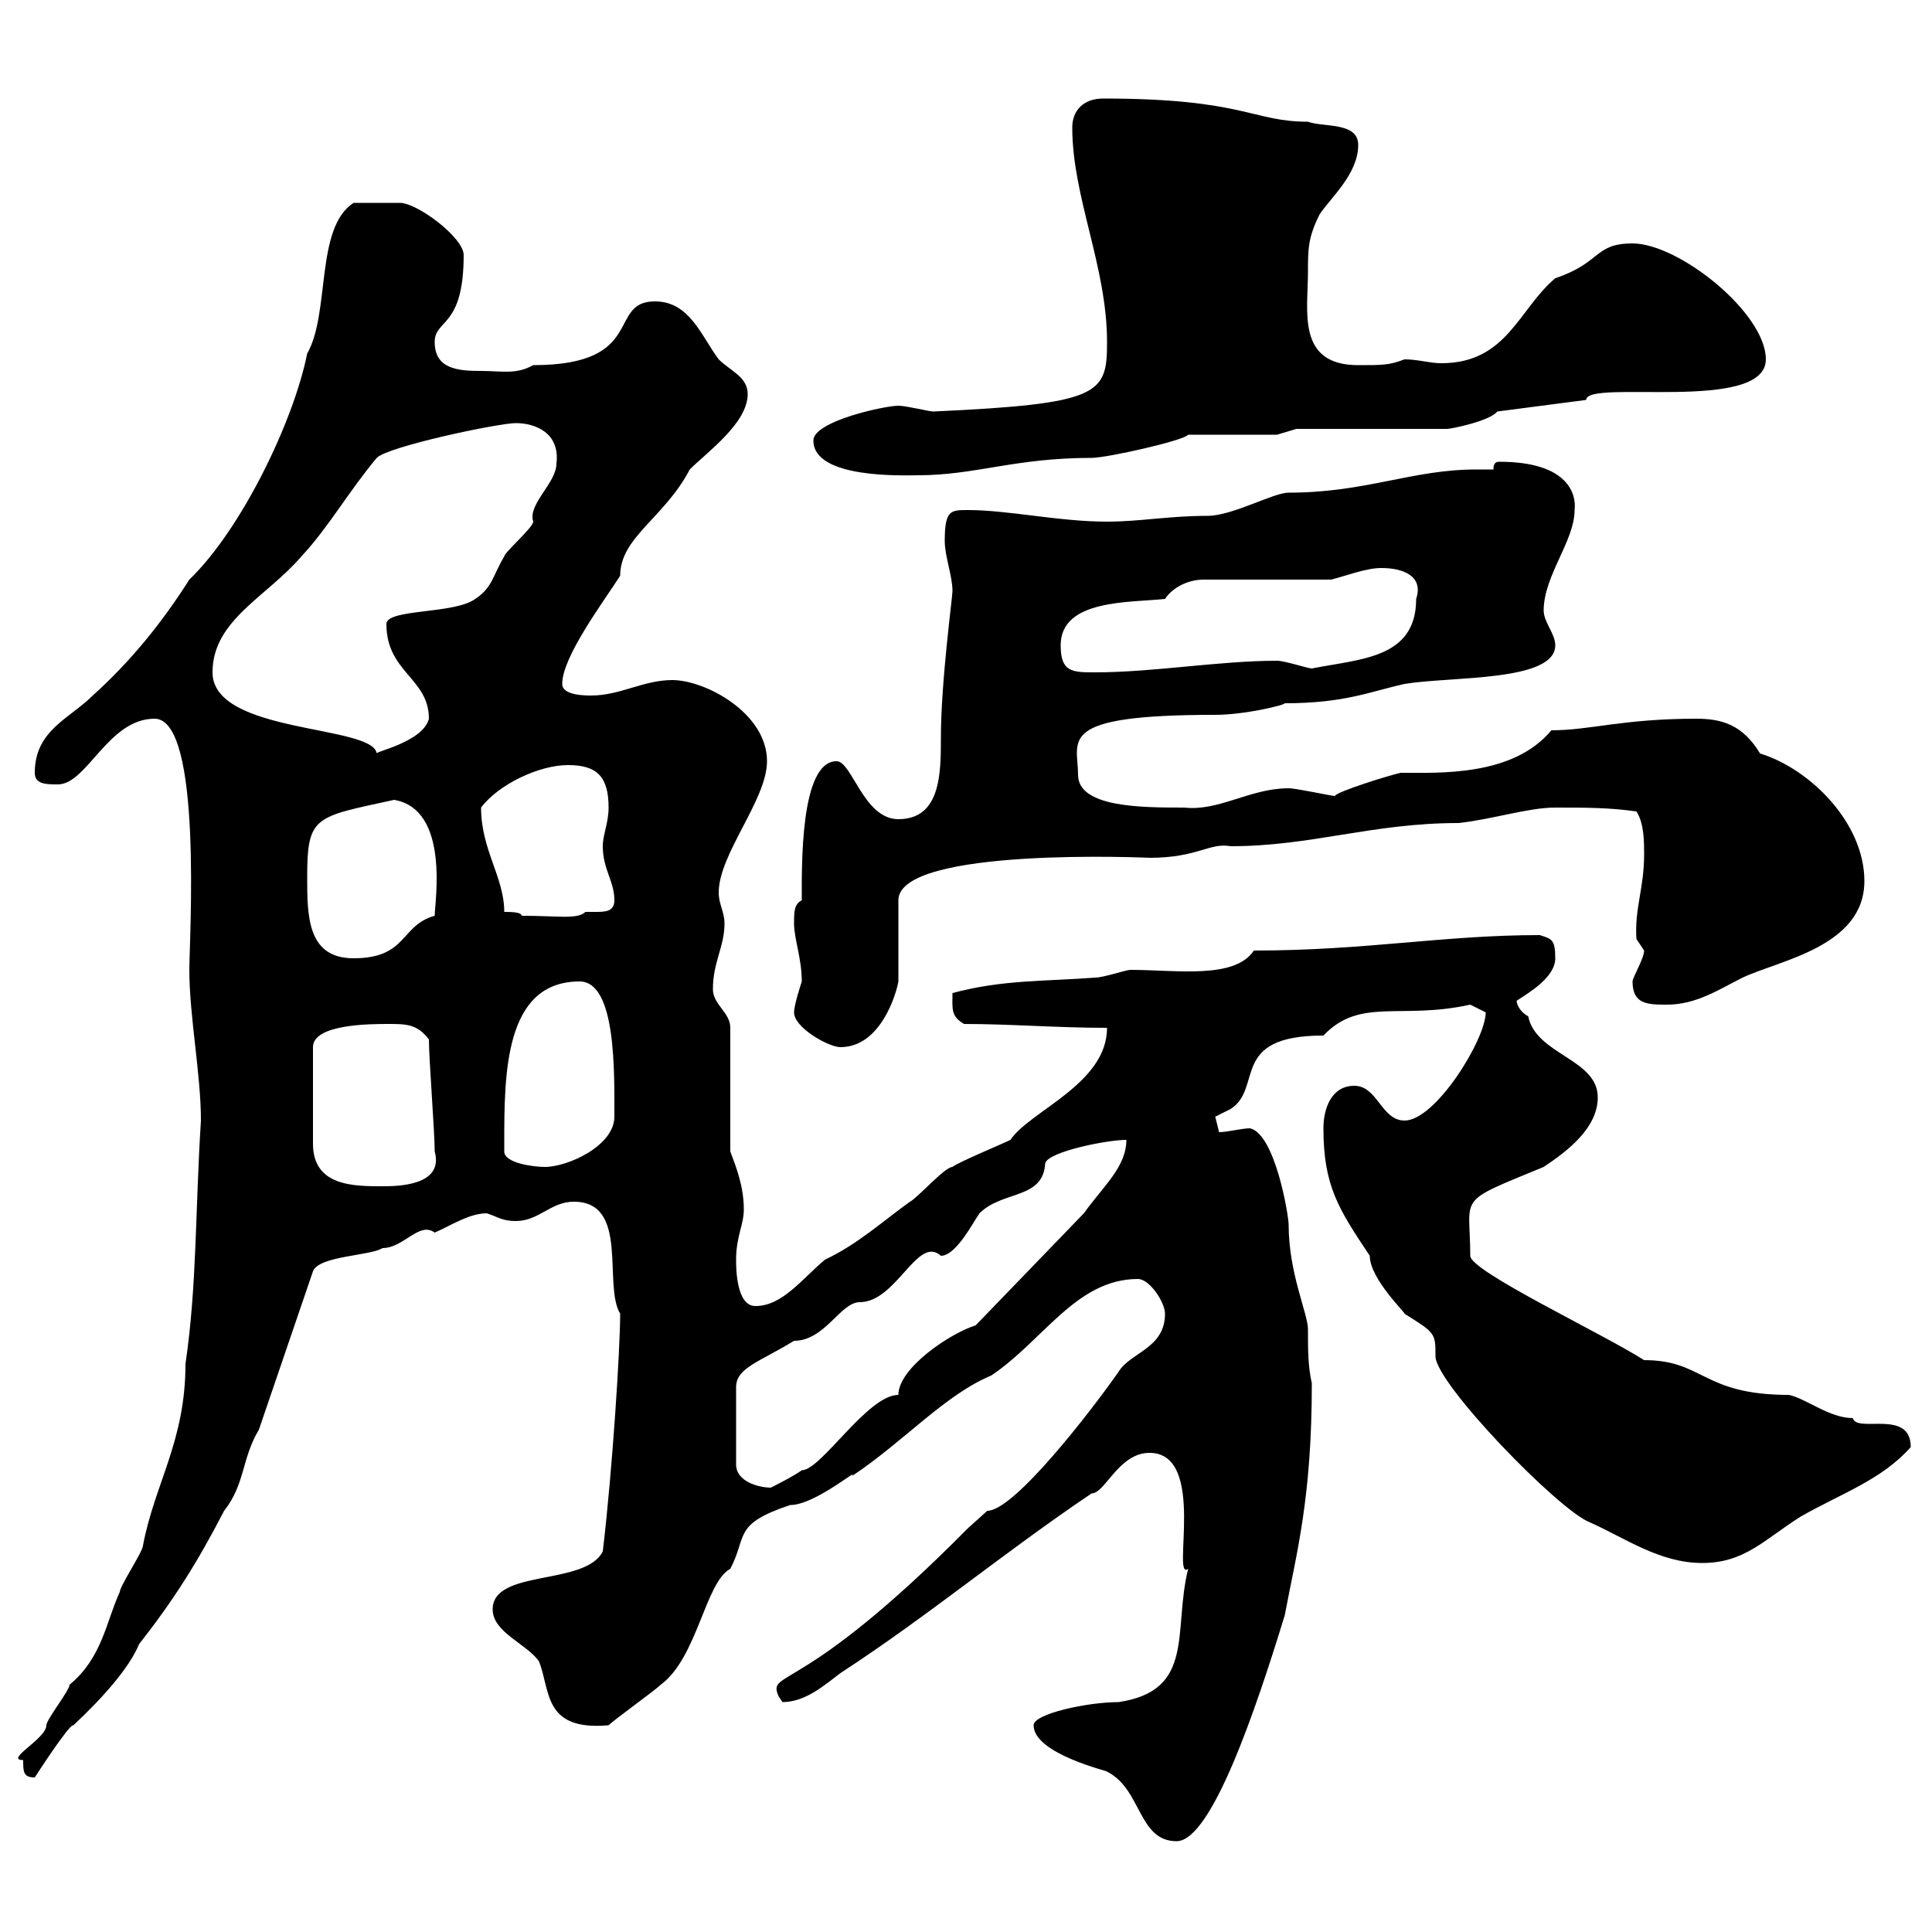 <svg xmlns="http://www.w3.org/2000/svg" xmlns:xlink="http://www.w3.org/1999/xlink" width="300" height="300"><path d="M160.50 267.90C160.50 272.40 172.50 275.10 171.90 275.10C177.30 277.80 176.70 285.90 182.70 285.90C188.10 285.90 195 265.50 199.50 250.80C201.30 241.20 203.70 232.80 203.70 214.80C203.10 212.10 203.10 209.70 203.10 206.40C203.10 204 200.10 197.70 200.10 190.20C200.10 188.70 198 176.10 194.10 175.20C192.90 175.20 190.50 175.80 189.30 175.80C189.30 175.80 188.70 173.40 188.70 173.40C188.70 173.40 191.10 172.20 191.10 172.20C196.20 168.90 190.80 160.80 205.50 160.80C211.20 154.80 217.50 158.40 228.30 156C228.30 156 230.70 157.20 230.70 157.20C230.70 161.40 222.90 174 218.10 174C214.50 174 213.90 168.60 210.30 168.60C206.70 168.60 205.50 172.20 205.50 175.20C205.50 184.20 207.90 187.80 212.70 195C212.70 198.60 218.40 204 218.10 204C222.90 207 222.90 207 222.90 210.60C222.90 214.80 242.10 234.60 246.90 236.40C252.30 238.80 257.70 242.70 264.30 242.70C270.90 242.70 273.90 239.10 279.60 235.50C285.90 231.90 292.20 229.80 296.70 224.70C296.70 218.70 288.30 222.60 287.70 220.20C284.10 220.20 280.50 217.20 277.80 216.60C264.30 216.60 264.60 211.20 255.30 211.20C248.70 207 228.30 197.40 228.30 195C228.30 185.40 225.90 186.90 239.70 181.20C243.30 178.80 248.10 175.20 248.10 170.40C248.10 164.40 238.50 163.80 237.30 157.80C236.10 157.20 235.50 156 235.50 155.40C237.30 154.20 241.50 151.80 241.50 148.80C241.50 145.80 240.90 145.80 239.10 145.20C224.10 145.20 212.10 147.60 194.70 147.60C191.70 152.10 182.70 150.60 175.50 150.60C174.90 150.60 171.30 151.80 170.10 151.80C162.30 152.40 155.70 152.10 147.90 154.20C147.90 156.60 147.60 157.80 149.70 159C156.90 159 164.10 159.60 171.90 159.60C171.90 168.30 159.90 172.50 156.90 177C155.70 177.60 148.50 180.60 147.90 181.20C146.70 181.20 142.50 186 141.30 186.60C137.10 189.60 133.20 193.20 128.10 195.60C124.50 198.60 121.50 202.80 117.30 202.80C114.30 202.80 114.30 196.80 114.30 195.60C114.30 192 115.50 190.20 115.50 187.80C115.50 184.20 114.30 181.20 113.40 178.80L113.40 159.60C113.40 157.20 110.70 156 110.70 153.60C110.70 149.40 112.50 147 112.50 143.40C112.50 141.60 111.60 140.40 111.60 138.60C111.60 132.60 119.10 124.20 119.10 118.20C119.10 110.70 109.50 105.60 104.40 105.60C99.90 105.60 96.30 108 91.80 108C90.90 108 87.30 108 87.30 106.20C87.30 102 93.60 93.60 96.30 89.40C96.30 83.40 103.20 80.40 107.10 72.90C109.80 70.20 116.10 65.70 116.10 61.20C116.10 58.50 113.40 57.60 111.60 55.80C108.90 52.20 107.10 46.80 101.70 46.80C94.20 46.80 100.50 56.70 82.80 56.70C80.10 58.20 78 57.60 74.70 57.60C71.10 57.60 67.50 57.30 67.50 53.10C67.50 49.50 72 51 72 39.60C72 36.90 64.80 31.50 62.10 31.50C60.30 31.50 56.70 31.50 54.90 31.50C48.90 35.40 51.30 48.60 47.70 54.90C45.60 65.40 37.50 82.20 29.40 90C25.20 96.60 20.40 102.60 14.40 108C10.80 111.60 5.40 113.40 5.40 120C5.40 121.80 7.20 121.80 9 121.80C13.50 121.80 16.80 111.60 24 111.60C31.50 111.60 29.40 145.80 29.40 150.60C29.40 157.80 31.20 166.80 31.20 174C30.30 188.10 30.60 199.50 28.80 211.80C28.80 223.80 24 230.40 22.20 240C22.20 240.90 18.60 246.30 18.60 247.20C16.50 251.70 15.90 257.40 10.80 261.60C10.80 262.50 7.20 267 7.20 267.90C7.20 270 0.60 273.30 3.60 273.30C3.60 275.10 3.60 276 5.40 276C5.40 276 10.80 267.60 11.40 267.90C16.20 263.40 20.10 258.90 21.60 255.30C27 248.40 30.60 242.70 34.80 234.60C38.10 230.40 37.50 226.50 40.20 222L48.60 197.40C49.50 195 57.60 195 59.40 193.80C62.70 193.80 65.10 189.60 67.50 191.40C70.20 190.20 72.90 188.40 75.60 188.40C77.40 189 78 189.60 80.10 189.60C83.70 189.60 85.50 186.60 89.10 186.60C97.80 186.60 93.60 199.50 96.30 204C96.30 209.40 95.10 228.30 93.60 240.90C90.90 246.30 76.50 243.60 76.50 249.90C76.50 253.50 81.90 255.30 83.70 258C85.50 262.50 84.30 268.80 94.50 267.90C95.40 267 101.70 262.50 102.60 261.60C108.30 257.40 109.50 245.70 113.40 243.60C116.10 238.50 113.70 236.70 122.70 233.70C126.60 233.70 133.50 227.70 132.30 229.20C140.40 223.80 146.70 216.60 153.90 213.60C162 208.20 167.10 198.60 176.70 198.60C178.50 198.60 180.90 202.20 180.90 204C180.90 209.40 175.50 210 173.70 213C169.50 219 157.50 234.60 153.30 234.60C153.30 234.60 150.30 237.30 150.30 237.30C124.20 263.70 119.10 259.20 120.90 263.40C120.90 263.40 121.50 264.30 121.50 264.30C125.10 264.30 128.10 261.60 130.50 259.80C144.30 250.80 155.70 241.20 169.50 231.90C171.60 231.90 173.70 225.60 178.50 225.60C187.50 225.60 181.80 245.70 184.50 243.60C182.10 253.20 185.70 262.50 173.70 264.30C168.90 264.30 160.50 266.10 160.50 267.90ZM174.90 177C174.90 181.20 171.30 184.20 168.30 188.40L151.50 205.80C147.60 207 139.50 212.40 139.50 216.60C134.70 216.60 127.50 228.30 124.50 228.30C123.30 229.20 119.70 231 119.70 231C117.90 231 114.30 230.10 114.30 227.40L114.30 215.40C114.30 212.40 117.90 211.50 123.30 208.20C128.10 208.20 130.50 202.20 133.50 202.20C139.20 202.20 142.50 191.70 146.10 195C148.50 195 151.20 189.60 152.10 188.40C155.70 184.80 162 186.30 162.30 180.60C162.90 178.80 171.90 177 174.90 177ZM60.30 159C63 159 64.80 159 66.60 161.40C66.60 164.40 67.50 175.80 67.50 178.80C69 184.20 61.50 184.20 59.40 184.20C54.90 184.20 48.60 184.20 48.60 177.60L48.60 162.60C48.60 159 57.60 159 60.30 159ZM78.30 178.80C78.30 177.60 78.30 177.60 78.30 177.60C78.30 166.80 78.30 152.40 90 152.40C95.70 152.40 95.40 166.50 95.40 173.40C95.40 177.90 88.20 181.20 84.60 181.20C82.80 181.20 78.30 180.60 78.30 178.80ZM123.30 157.20C123.30 159.60 128.70 162.60 130.50 162.60C136.80 162.60 139.20 154.20 139.50 152.40C139.50 150.60 139.50 141.60 139.50 139.80C139.50 131.40 178.80 133.20 178.50 133.20C186 133.20 187.80 130.80 191.10 131.40C203.70 131.40 213 127.80 226.50 127.80C231.90 127.20 237.30 125.40 241.50 125.40C246.30 125.40 249.90 125.40 254.10 126C255.30 127.80 255.30 130.80 255.30 132.60C255.30 138 253.80 141 254.10 145.80C254.10 145.80 255.30 147.60 255.30 147.60C255.30 148.80 253.50 151.80 253.50 152.40C253.50 156 255.90 156 258.90 156C263.40 156 267 153.60 270.60 151.80C276.30 149.10 289.50 147 289.50 136.80C289.50 127.80 281.10 119.40 273.30 117C270.60 112.50 267.30 111.60 263.40 111.60C252 111.60 246.90 113.40 240.90 113.40C234.90 120.60 223.50 120 217.50 120C216 120.30 207.30 123 207.30 123.60C206.70 123.60 201.30 122.40 200.10 122.40C194.10 122.40 189.30 126 183.90 125.40C177.30 125.40 167.40 125.40 167.40 120.30C167.40 114.90 163.80 111 188.70 111C193.20 111 199.50 109.50 199.50 109.20C208.80 109.20 212.70 107.40 218.10 106.20C225.30 105 241.50 105.90 241.50 100.20C241.50 98.40 239.70 96.60 239.70 94.80C239.70 89.40 244.50 84 244.50 79.20C244.80 76.80 243.60 71.70 232.80 71.70C232.20 71.70 231.90 72 231.90 72.90C231 72.90 230.10 72.90 229.20 72.90C219.30 72.90 212.10 76.50 200.10 76.50C197.70 76.50 191.40 80.10 187.50 80.10C181.50 80.10 177 81 171.90 81C164.40 81 156.60 79.20 150.30 79.20C147.60 79.20 146.70 79.20 146.70 84C146.70 86.40 147.90 89.40 147.90 91.80C147.90 92.70 146.10 105.90 146.10 114.60C146.10 120 146.10 127.20 139.50 127.20C134.10 127.20 132.30 118.20 129.90 118.20C124.20 118.20 124.50 134.70 124.50 139.80C123.30 140.40 123.30 141.60 123.30 143.40C123.30 145.80 124.50 148.80 124.50 152.40C124.50 152.40 123.30 156 123.30 157.20ZM47.70 136.20C47.70 126.60 48.90 126.90 61.20 124.20C69.90 125.70 67.50 140.10 67.50 142.20C62.10 143.70 63.30 148.80 54.90 148.80C47.70 148.80 47.70 142.20 47.70 136.20ZM78.30 141.60C78.30 136.20 74.70 132 74.70 125.40C77.40 121.80 83.70 118.80 88.20 118.80C92.70 118.80 94.50 120.60 94.50 125.40C94.50 127.80 93.60 129.60 93.60 131.40C93.60 135 95.40 136.80 95.40 139.80C95.40 141.60 93.90 141.60 92.40 141.60C91.80 141.60 91.50 141.60 90.90 141.60C89.70 142.80 86.70 142.20 81 142.20C81 141.60 79.20 141.60 78.30 141.60ZM33 104.40C33 96.30 41.40 92.70 46.80 86.40C51 81.90 54 76.50 58.50 71.10C60.30 69.30 77.40 65.70 80.10 65.70C83.10 65.70 87 67.20 86.40 72C86.40 75 81.90 78.30 82.80 81C82.80 81.90 78.30 85.80 78.30 86.40C76.50 89.40 76.50 91.20 73.80 93C70.50 95.40 60 94.50 60 96.90C60 104.40 66.60 105.30 66.60 111.60C65.70 115.20 58.20 116.70 58.50 117C57.90 112.50 33 114 33 104.40ZM164.70 100.20C164.70 93 175.50 93.60 180.90 93C182.10 91.20 184.50 90 186.90 90L206.70 90C209.10 89.40 212.10 88.20 214.50 88.20C217.80 88.20 221.10 89.40 219.90 93C219.90 102.30 211.20 102.30 203.70 103.80C203.10 103.80 199.50 102.60 198.30 102.60C189.30 102.60 179.10 104.40 170.10 104.40C166.50 104.40 164.70 104.40 164.70 100.20ZM126.30 68.40C126.30 74.40 140.40 73.80 142.50 73.80C151.50 73.80 157.50 71.10 169.50 71.10C171.90 71.10 183.90 68.40 184.50 67.50L198.30 67.50L201.30 66.60L224.70 66.60C225.30 66.60 231.30 65.40 232.50 63.90L246.30 62.10C246.30 58.80 274.20 64.20 274.20 55.80C274.20 48.60 260.70 37.80 253.50 37.80C247.50 37.80 248.70 40.80 241.50 43.20C235.80 48 234 56.40 223.80 56.40C222 56.40 220.20 55.80 218.10 55.80C215.70 56.70 214.80 56.70 210.90 56.70C201.30 56.70 203.10 48.30 203.10 42.30C203.10 38.70 203.10 36.90 204.90 33.30C206.70 30.60 210.90 27 210.90 22.50C210.90 18.90 205.50 19.80 203.10 18.90C194.40 18.90 193.20 15.30 171.30 15.30C168.30 15.30 166.50 17.10 166.50 19.80C166.50 30.60 171.90 41.40 171.90 53.10C171.90 61.20 171 62.70 144.90 63.90C144.30 63.90 140.70 63 139.50 63C137.40 63 126.30 65.40 126.30 68.40Z"/></svg>